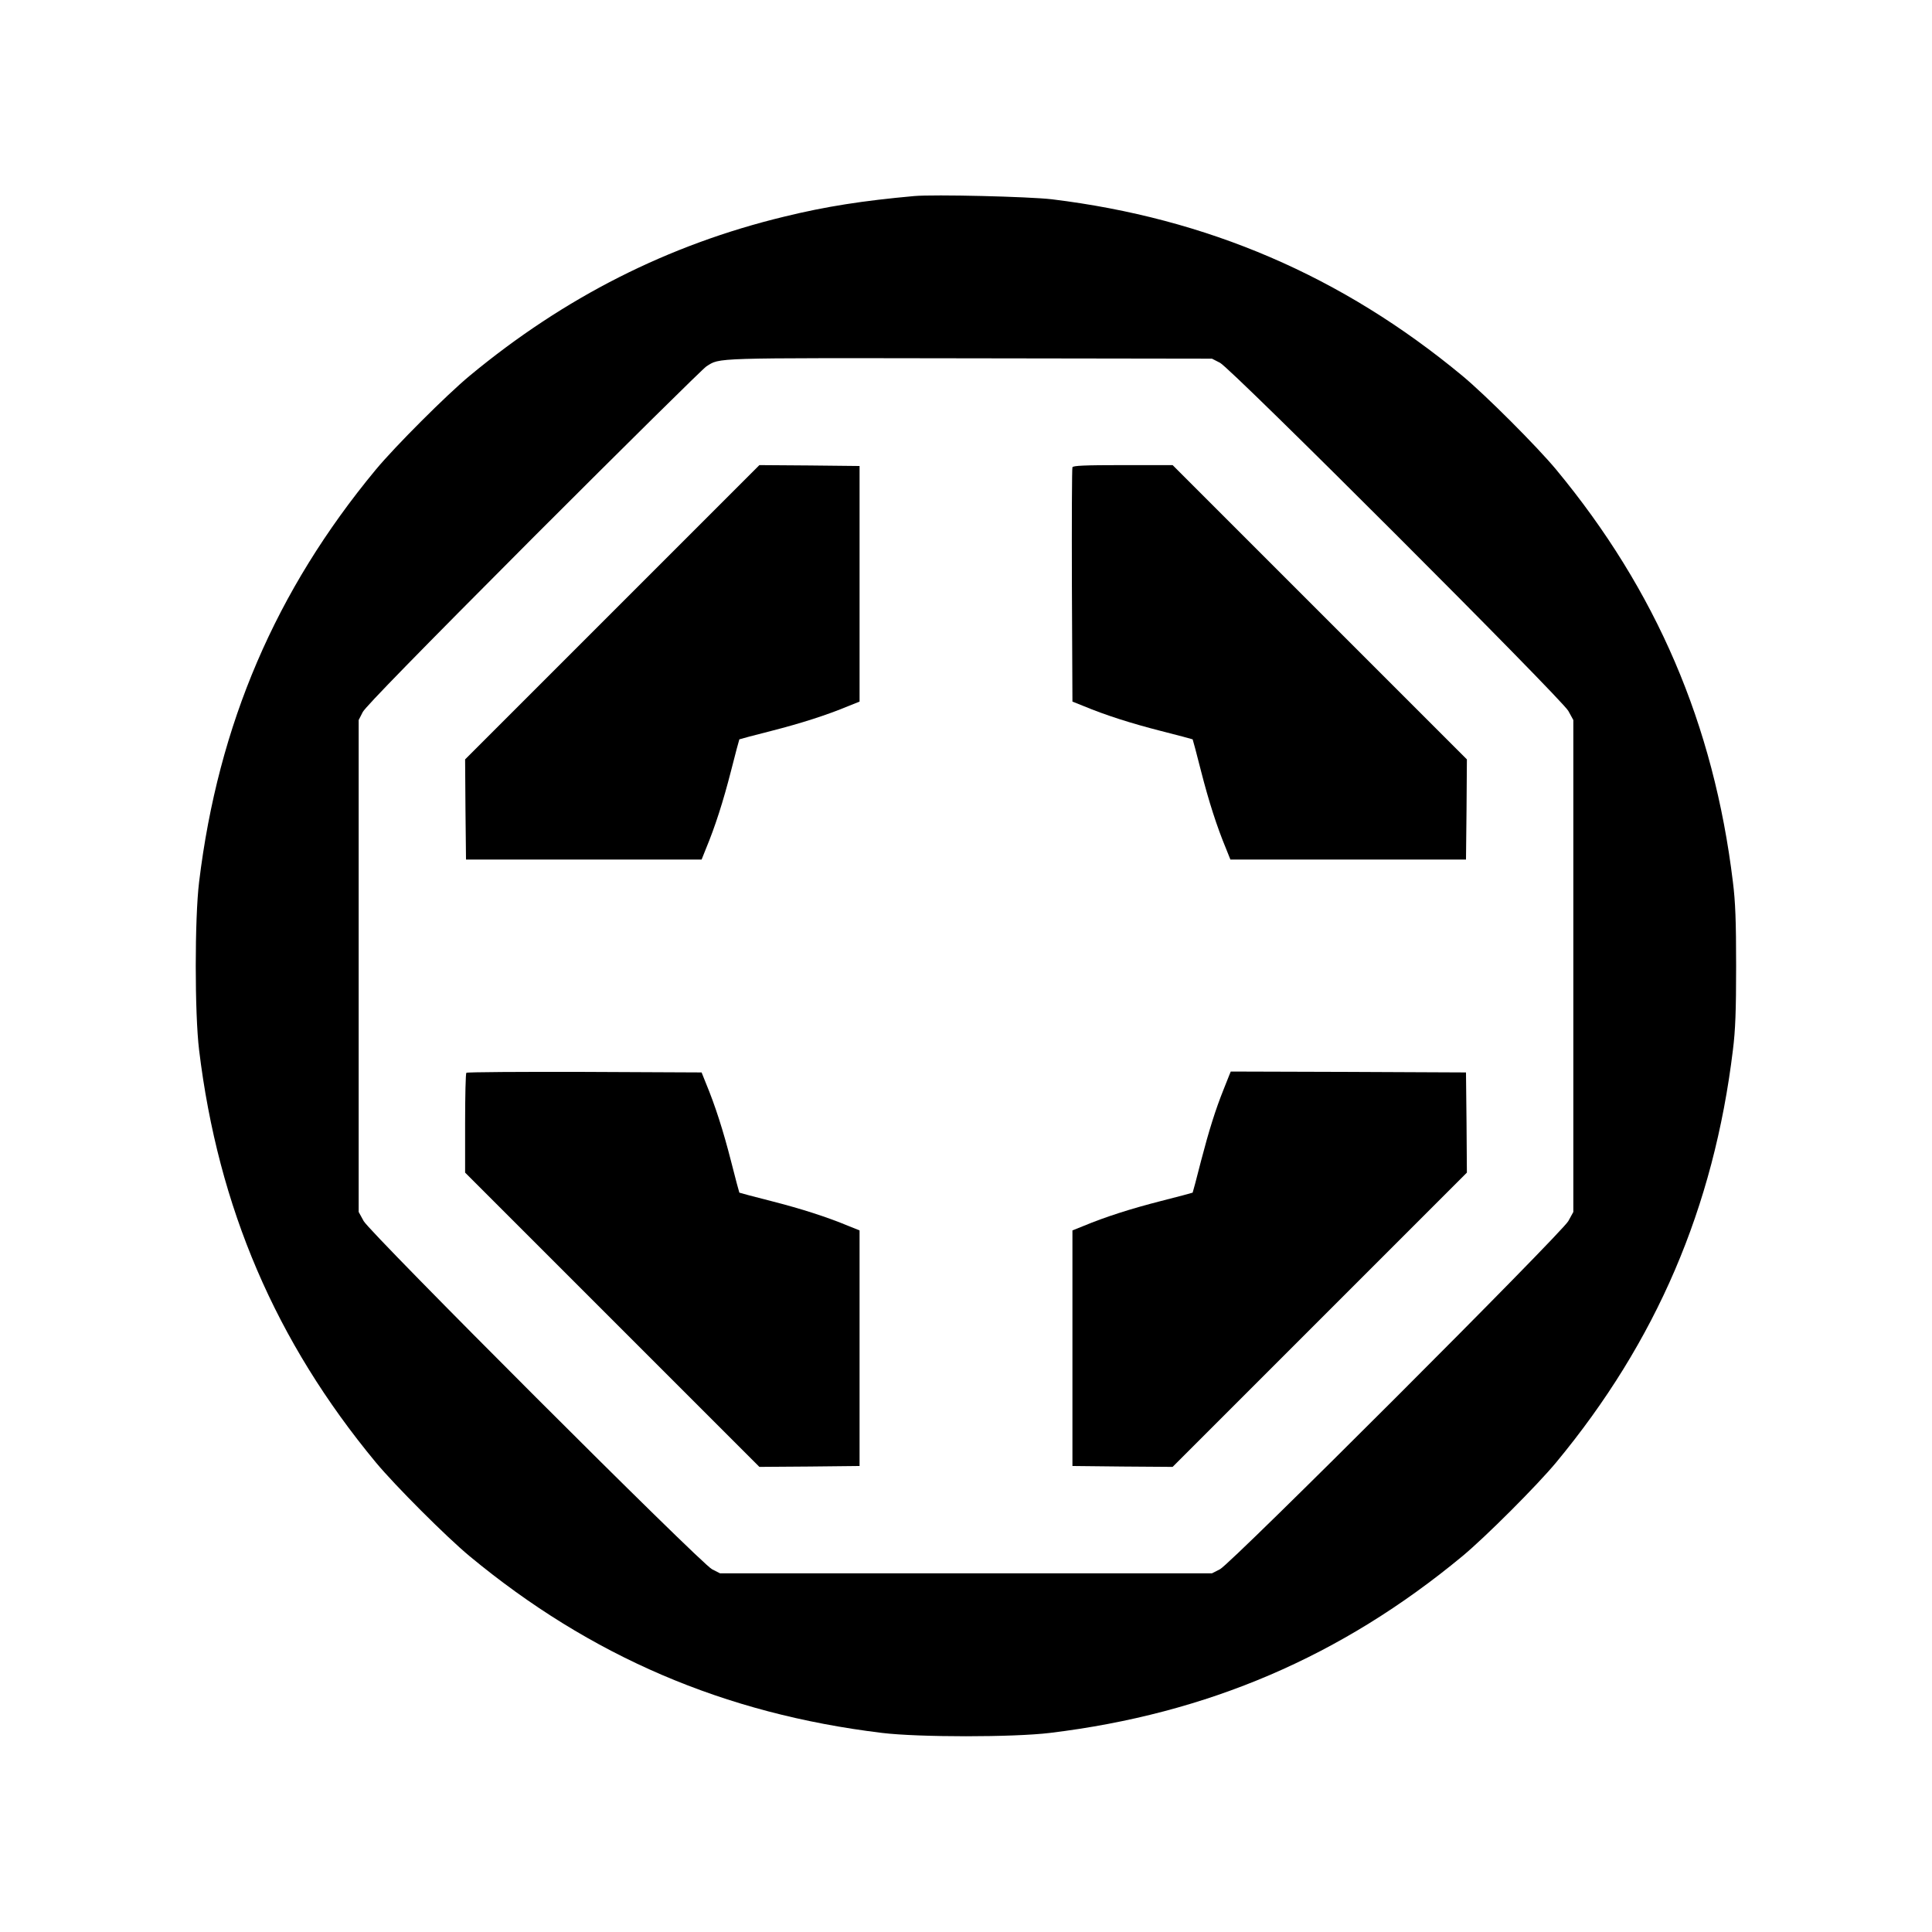 <?xml version="1.0" standalone="no"?>
<!DOCTYPE svg PUBLIC "-//W3C//DTD SVG 20010904//EN"
 "http://www.w3.org/TR/2001/REC-SVG-20010904/DTD/svg10.dtd">
<svg version="1.0" xmlns="http://www.w3.org/2000/svg"
 width="1080pt" height="1080pt" viewBox="0 0 1080 1080"
 preserveAspectRatio="xMidYMid meet">
<g transform="translate(0,1080) scale(0.1,-0.1)"
fill="#000000" stroke="none">
<path d="M5110 9704 c-287 -26 -493 -58 -726 -115 -649 -157 -1228 -450 -1759
-890 -129 -107 -417 -395 -524 -524 -560 -676 -881 -1424 -988 -2305 -25 -205
-25 -735 0 -940 107 -881 428 -1629 988 -2305 107 -129 395 -417 524 -524 676
-560 1424 -881 2305 -988 205 -25 735 -25 940 0 881 107 1629 428 2305 988
129 107 417 395 524 524 560 676 881 1424 988 2305 14 111 18 220 18 470 0
250 -4 359 -18 470 -107 881 -428 1629 -988 2305 -107 129 -395 417 -524 524
-673 558 -1426 881 -2295 987 -129 15 -658 28 -770 18z m1710 -932 c65 -34
1908 -1877 1947 -1946 l28 -51 0 -1375 0 -1375 -28 -51 c-39 -69 -1882 -1912
-1947 -1946 l-45 -23 -1375 0 -1375 0 -45 23 c-65 34 -1908 1877 -1947 1946
l-28 51 0 1375 0 1375 23 45 c17 31 313 334 955 978 513 513 947 942 966 954
78 49 18 47 1466 45 l1360 -2 45 -23z"/>
<path d="M3422 7377 l-822 -822 2 -280 3 -280 658 0 659 0 24 60 c52 125 97
266 140 434 24 96 46 176 47 178 2 1 82 23 178 47 168 43 309 88 434 140 l60
24 0 659 0 658 -280 3 -280 2 -823 -823z"/>
<path d="M5995 8188 c-3 -7 -4 -305 -3 -661 l3 -649 60 -24 c125 -52 266 -97
434 -140 96 -24 176 -46 178 -47 1 -2 23 -82 47 -178 43 -168 88 -309 140
-434 l24 -60 659 0 658 0 3 280 2 280 -822 822 -823 823 -278 0 c-213 0 -279
-3 -282 -12z"/>
<path d="M2607 4803 c-4 -3 -7 -130 -7 -282 l0 -276 823 -823 822 -822 280 2
280 3 0 658 0 659 -60 24 c-125 52 -266 97 -434 140 -96 24 -176 46 -178 47
-1 2 -23 82 -47 178 -43 168 -88 309 -140 434 l-24 60 -654 3 c-360 1 -658 -1
-661 -5z"/>
<path d="M6871 4788 c-5 -13 -19 -48 -31 -78 -45 -112 -82 -230 -126 -399 -24
-96 -46 -176 -47 -178 -2 -1 -82 -23 -178 -47 -168 -43 -309 -88 -434 -140
l-60 -24 0 -659 0 -658 280 -3 280 -2 822 822 823 823 -2 280 -3 280 -658 3
-657 2 -9 -22z"/>
</g>
</svg>
